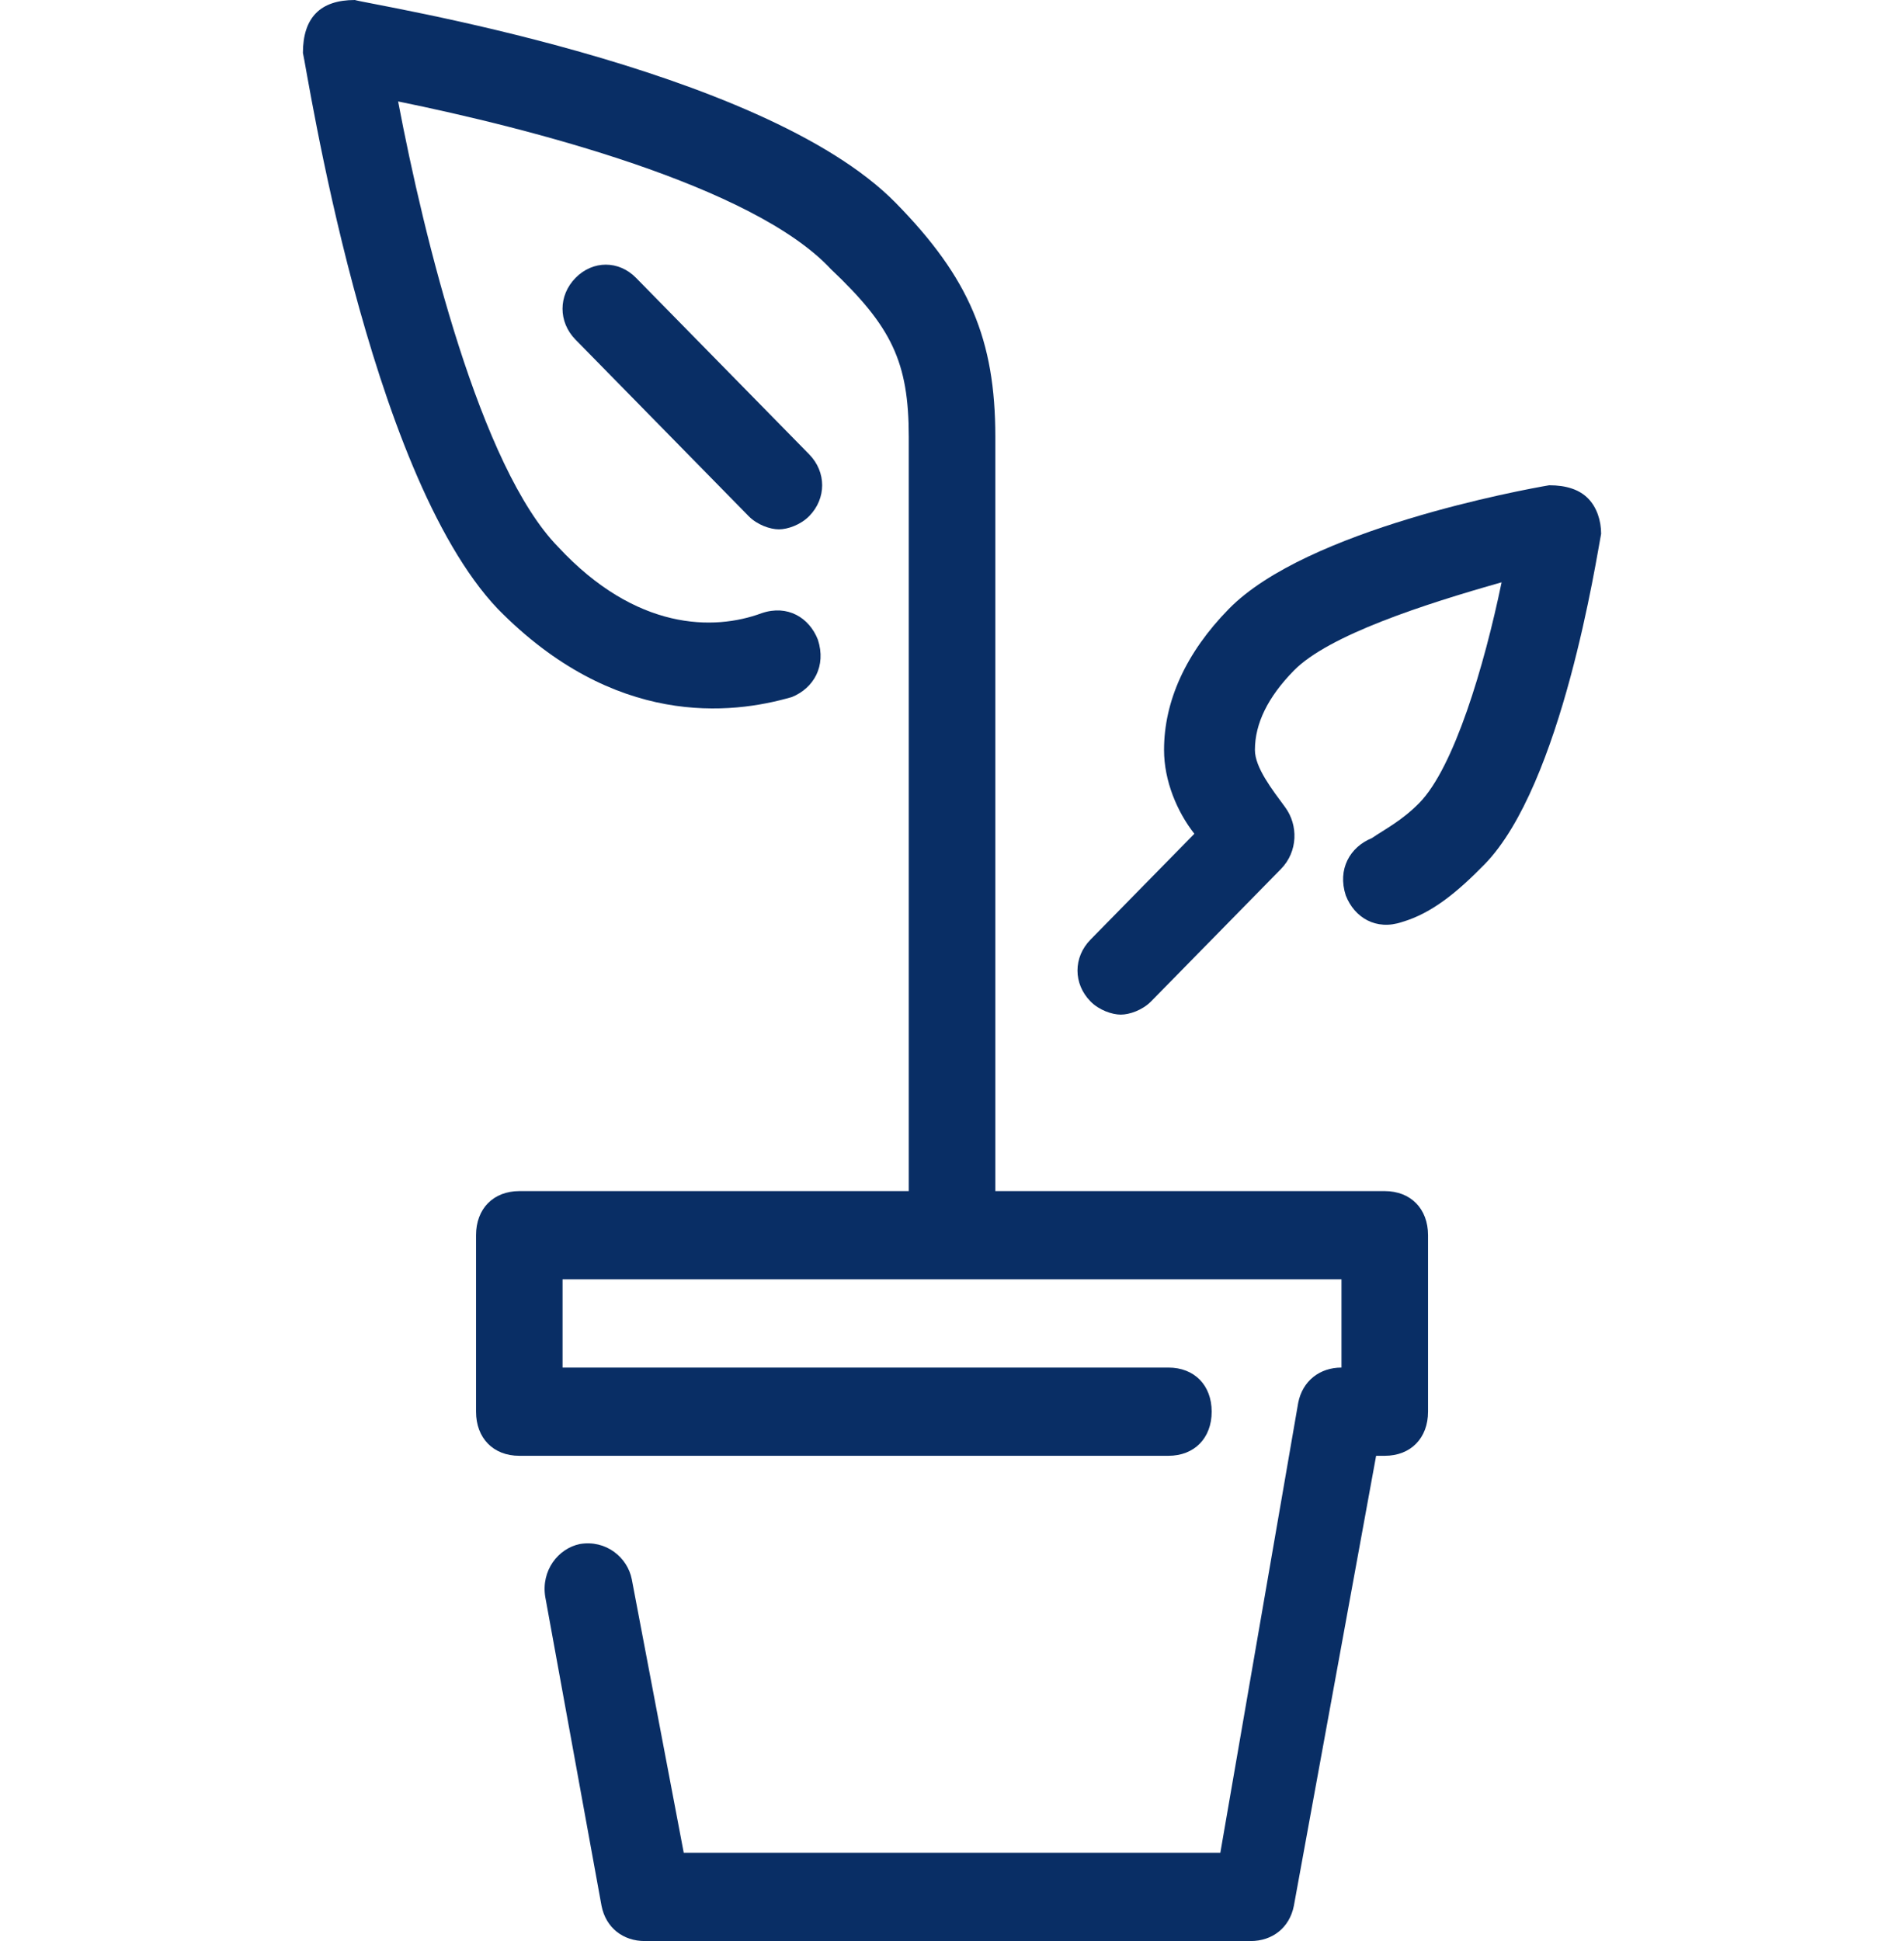 <?xml version="1.0" encoding="UTF-8"?> <svg xmlns="http://www.w3.org/2000/svg" width="52" height="53" viewBox="0 0 52 53" fill="none"> <g clip-path="url(#clip0)"> <path d="M43.373 13.611C43.137 13.37 42.782 13.25 42.31 13.25C41.6 13.37 35.691 14.454 33.564 16.623C32.382 17.827 31.791 19.152 31.791 20.477C31.791 21.32 32.146 22.164 32.619 22.766L29.782 25.657C29.309 26.139 29.309 26.861 29.782 27.343C30.019 27.584 30.373 27.704 30.61 27.704C30.846 27.704 31.2 27.584 31.437 27.343L34.982 23.73C35.455 23.248 35.455 22.525 35.1 22.043C34.746 21.561 34.273 20.959 34.273 20.477C34.273 19.755 34.628 19.032 35.337 18.309C36.282 17.346 38.882 16.502 41.01 15.9C40.537 18.189 39.709 20.959 38.764 21.923C38.291 22.405 37.819 22.645 37.464 22.886C36.873 23.127 36.519 23.73 36.755 24.452C36.991 25.055 37.582 25.416 38.291 25.175C39.119 24.934 39.828 24.332 40.537 23.609C42.664 21.441 43.609 15.177 43.728 14.575C43.728 14.214 43.61 13.852 43.373 13.611Z" fill="#092E65"></path> <path d="M22.1 12.406L17.372 7.588C16.9 7.106 16.191 7.106 15.718 7.588C15.245 8.07 15.245 8.792 15.718 9.274L20.445 14.092C20.681 14.333 21.036 14.454 21.272 14.454C21.509 14.454 21.863 14.333 22.1 14.092C22.572 13.611 22.572 12.888 22.1 12.406Z" fill="#092E65"></path> <path d="M37.819 32.523H27.183V11.925C27.183 9.275 26.473 7.589 24.464 5.541C20.801 1.807 10.046 0.12 9.692 0C9.219 0 8.864 0.12 8.628 0.361C8.392 0.602 8.273 0.964 8.273 1.445C8.392 1.927 10.046 12.889 13.592 16.623C16.782 19.875 19.973 19.514 21.628 19.032C22.219 18.791 22.573 18.189 22.337 17.466C22.101 16.864 21.51 16.502 20.801 16.743C19.501 17.225 17.373 17.225 15.246 14.936C13.119 12.768 11.582 6.505 10.873 2.77C14.419 3.493 20.564 5.059 22.692 7.348C24.346 8.914 24.819 9.877 24.819 11.925V32.523H14.182C13.473 32.523 13.001 33.005 13.001 33.727V38.545C13.001 39.268 13.473 39.75 14.182 39.75H31.91C32.619 39.75 33.092 39.268 33.092 38.545C33.092 37.823 32.619 37.341 31.91 37.341H15.364V34.932H26.001H36.637V37.341C36.046 37.341 35.573 37.702 35.455 38.304L33.328 50.591H18.674L17.255 43.123C17.137 42.52 16.546 42.039 15.837 42.159C15.246 42.28 14.773 42.882 14.892 43.605L16.428 52.036C16.546 52.639 17.019 53 17.61 53H34.155C34.746 53 35.219 52.639 35.337 52.036L37.583 39.75H37.819C38.528 39.75 39.001 39.268 39.001 38.545V33.727C39.001 33.005 38.528 32.523 37.819 32.523Z" fill="#092E65"></path> </g> <defs> <clipPath id="clip0"> <rect width="52" height="53" fill="white"></rect> </clipPath> </defs> </svg> 